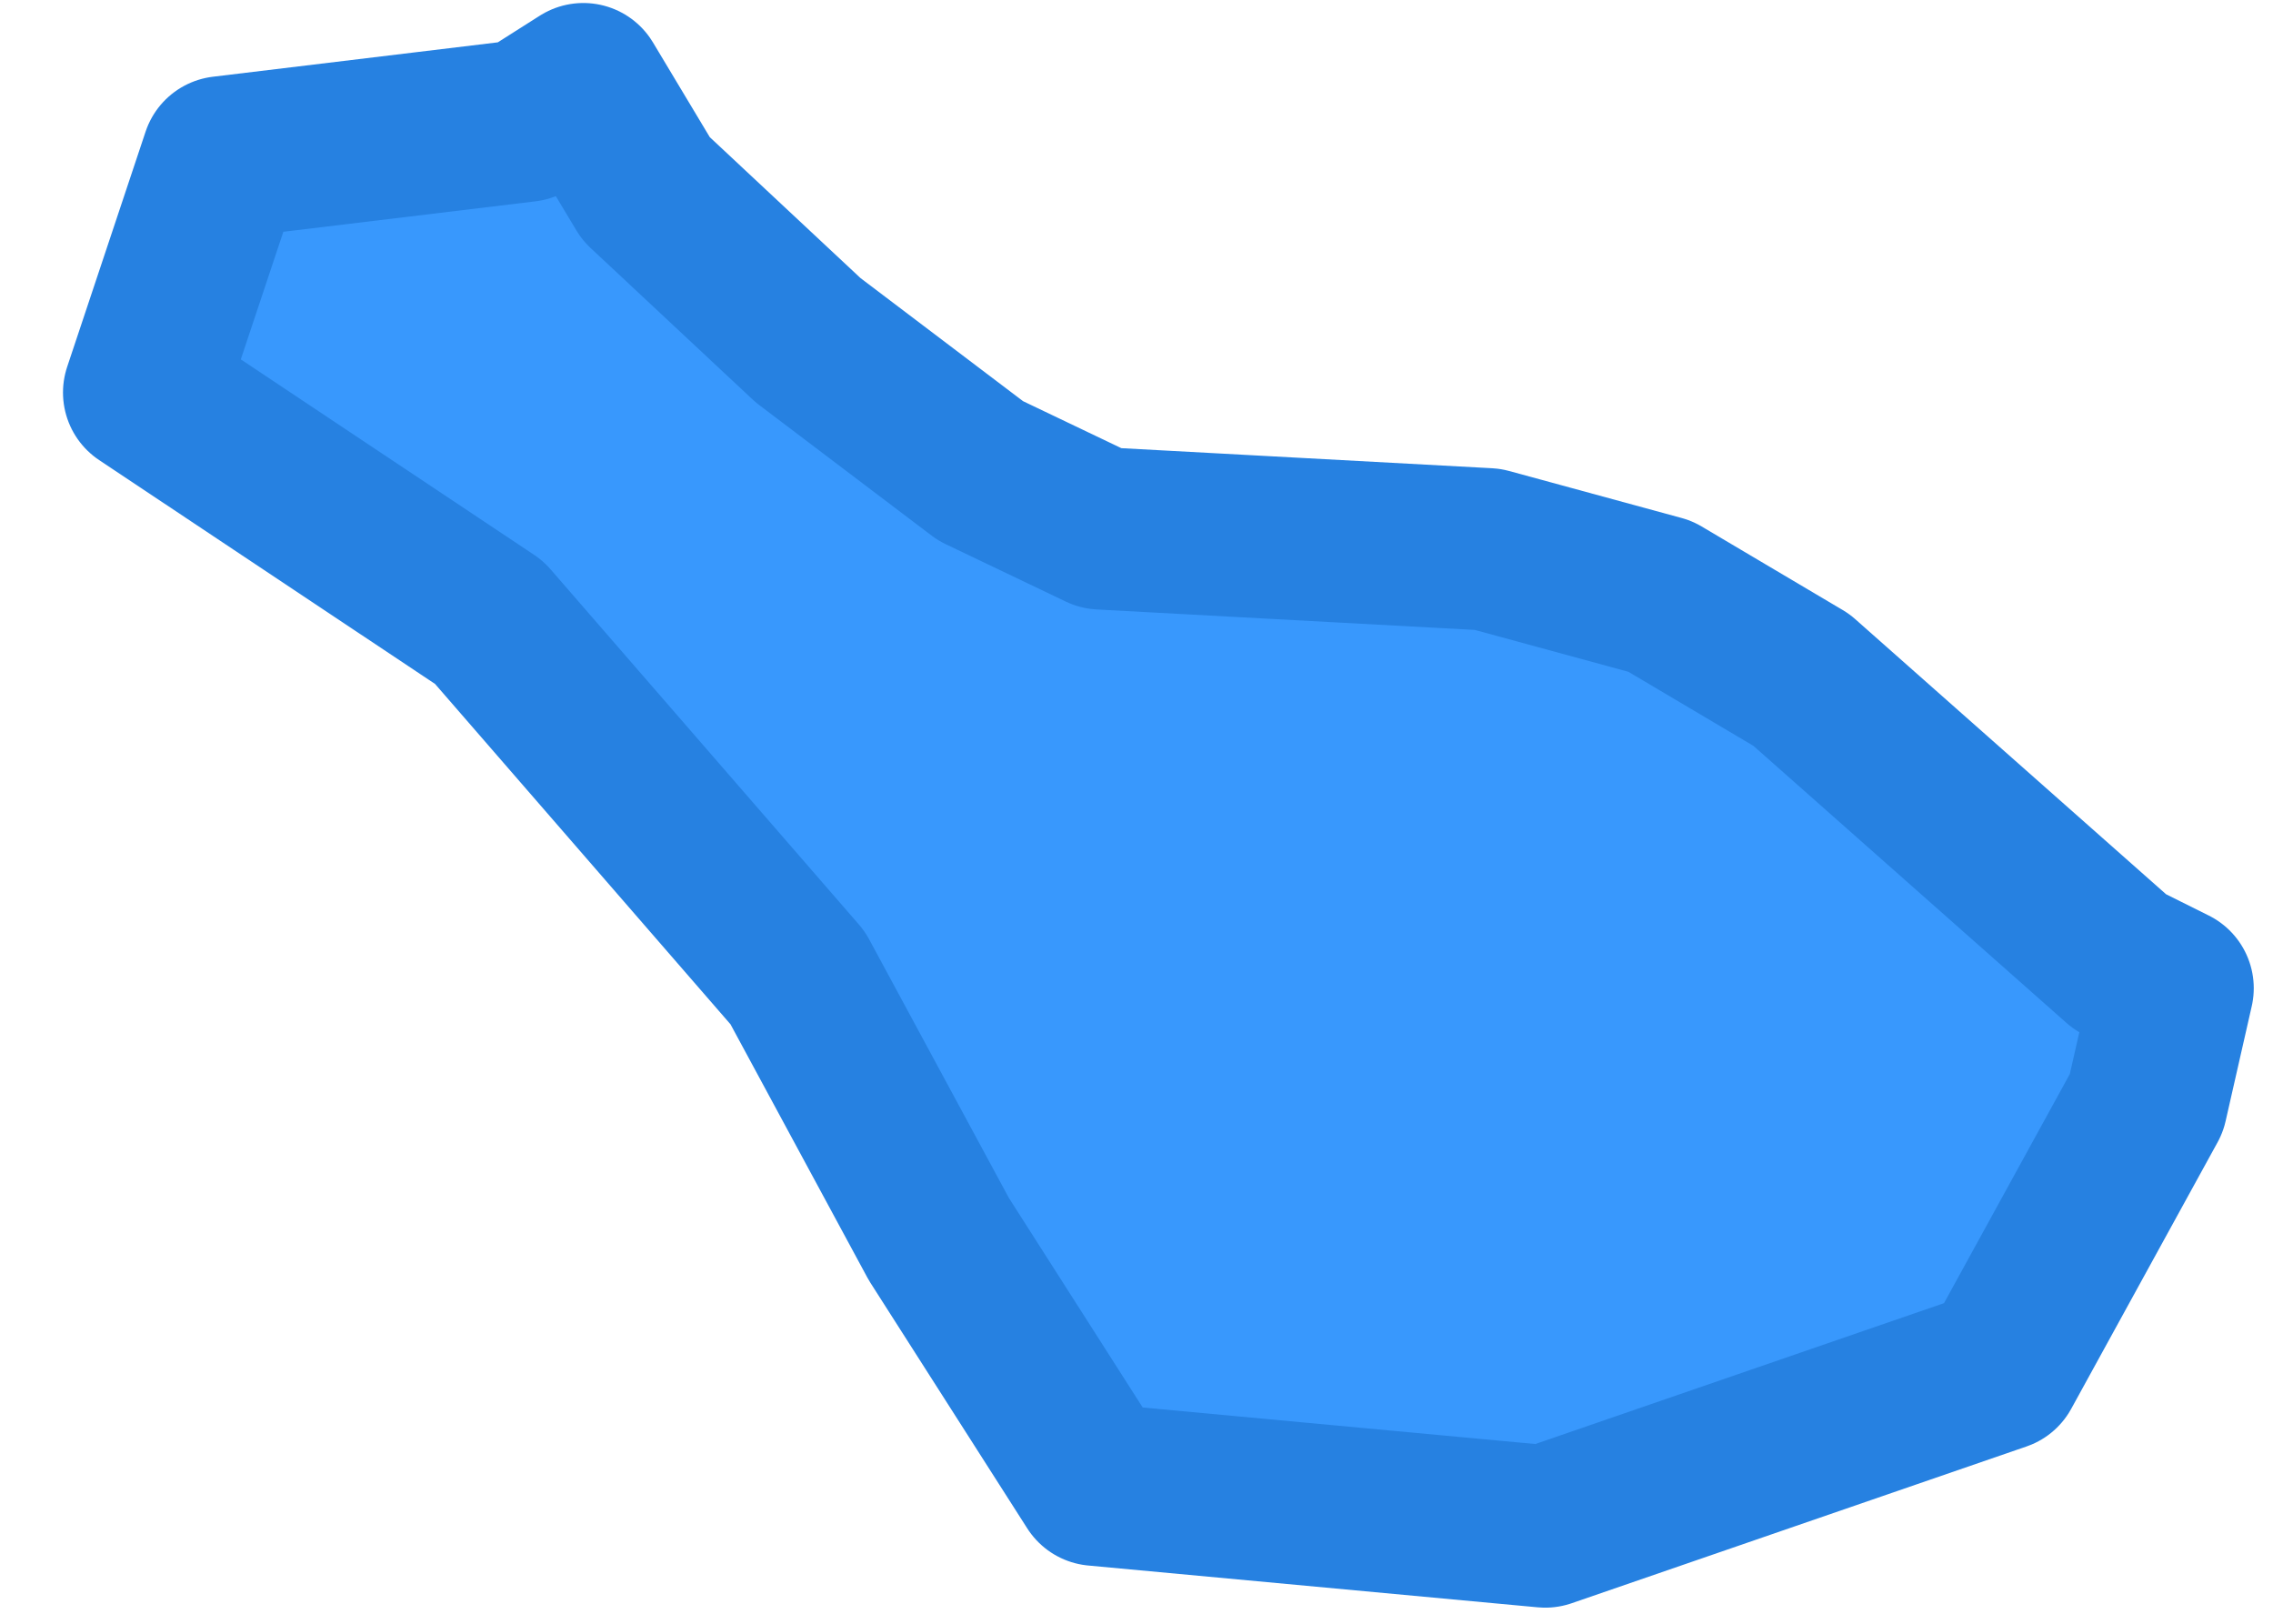 <svg width="28" height="20" viewBox="0 0 28 20" fill="none" xmlns="http://www.w3.org/2000/svg">
<path d="M26.763 12.172L26.441 13.588L24.638 16.871L19.035 18.802L13.497 18.287L11.565 15.262L9.826 12.044L6.026 7.667L1.776 4.835L2.742 1.938L6.477 1.487L7.186 1.037L7.958 2.324L9.955 4.191L12.08 5.8L13.561 6.508L18.327 6.766L20.452 7.345L22.191 8.375L26.119 11.851L26.763 12.172Z" fill="#3898FD" stroke="#2681E1" stroke-width="2" stroke-linecap="round" stroke-linejoin="round"/>
</svg>
